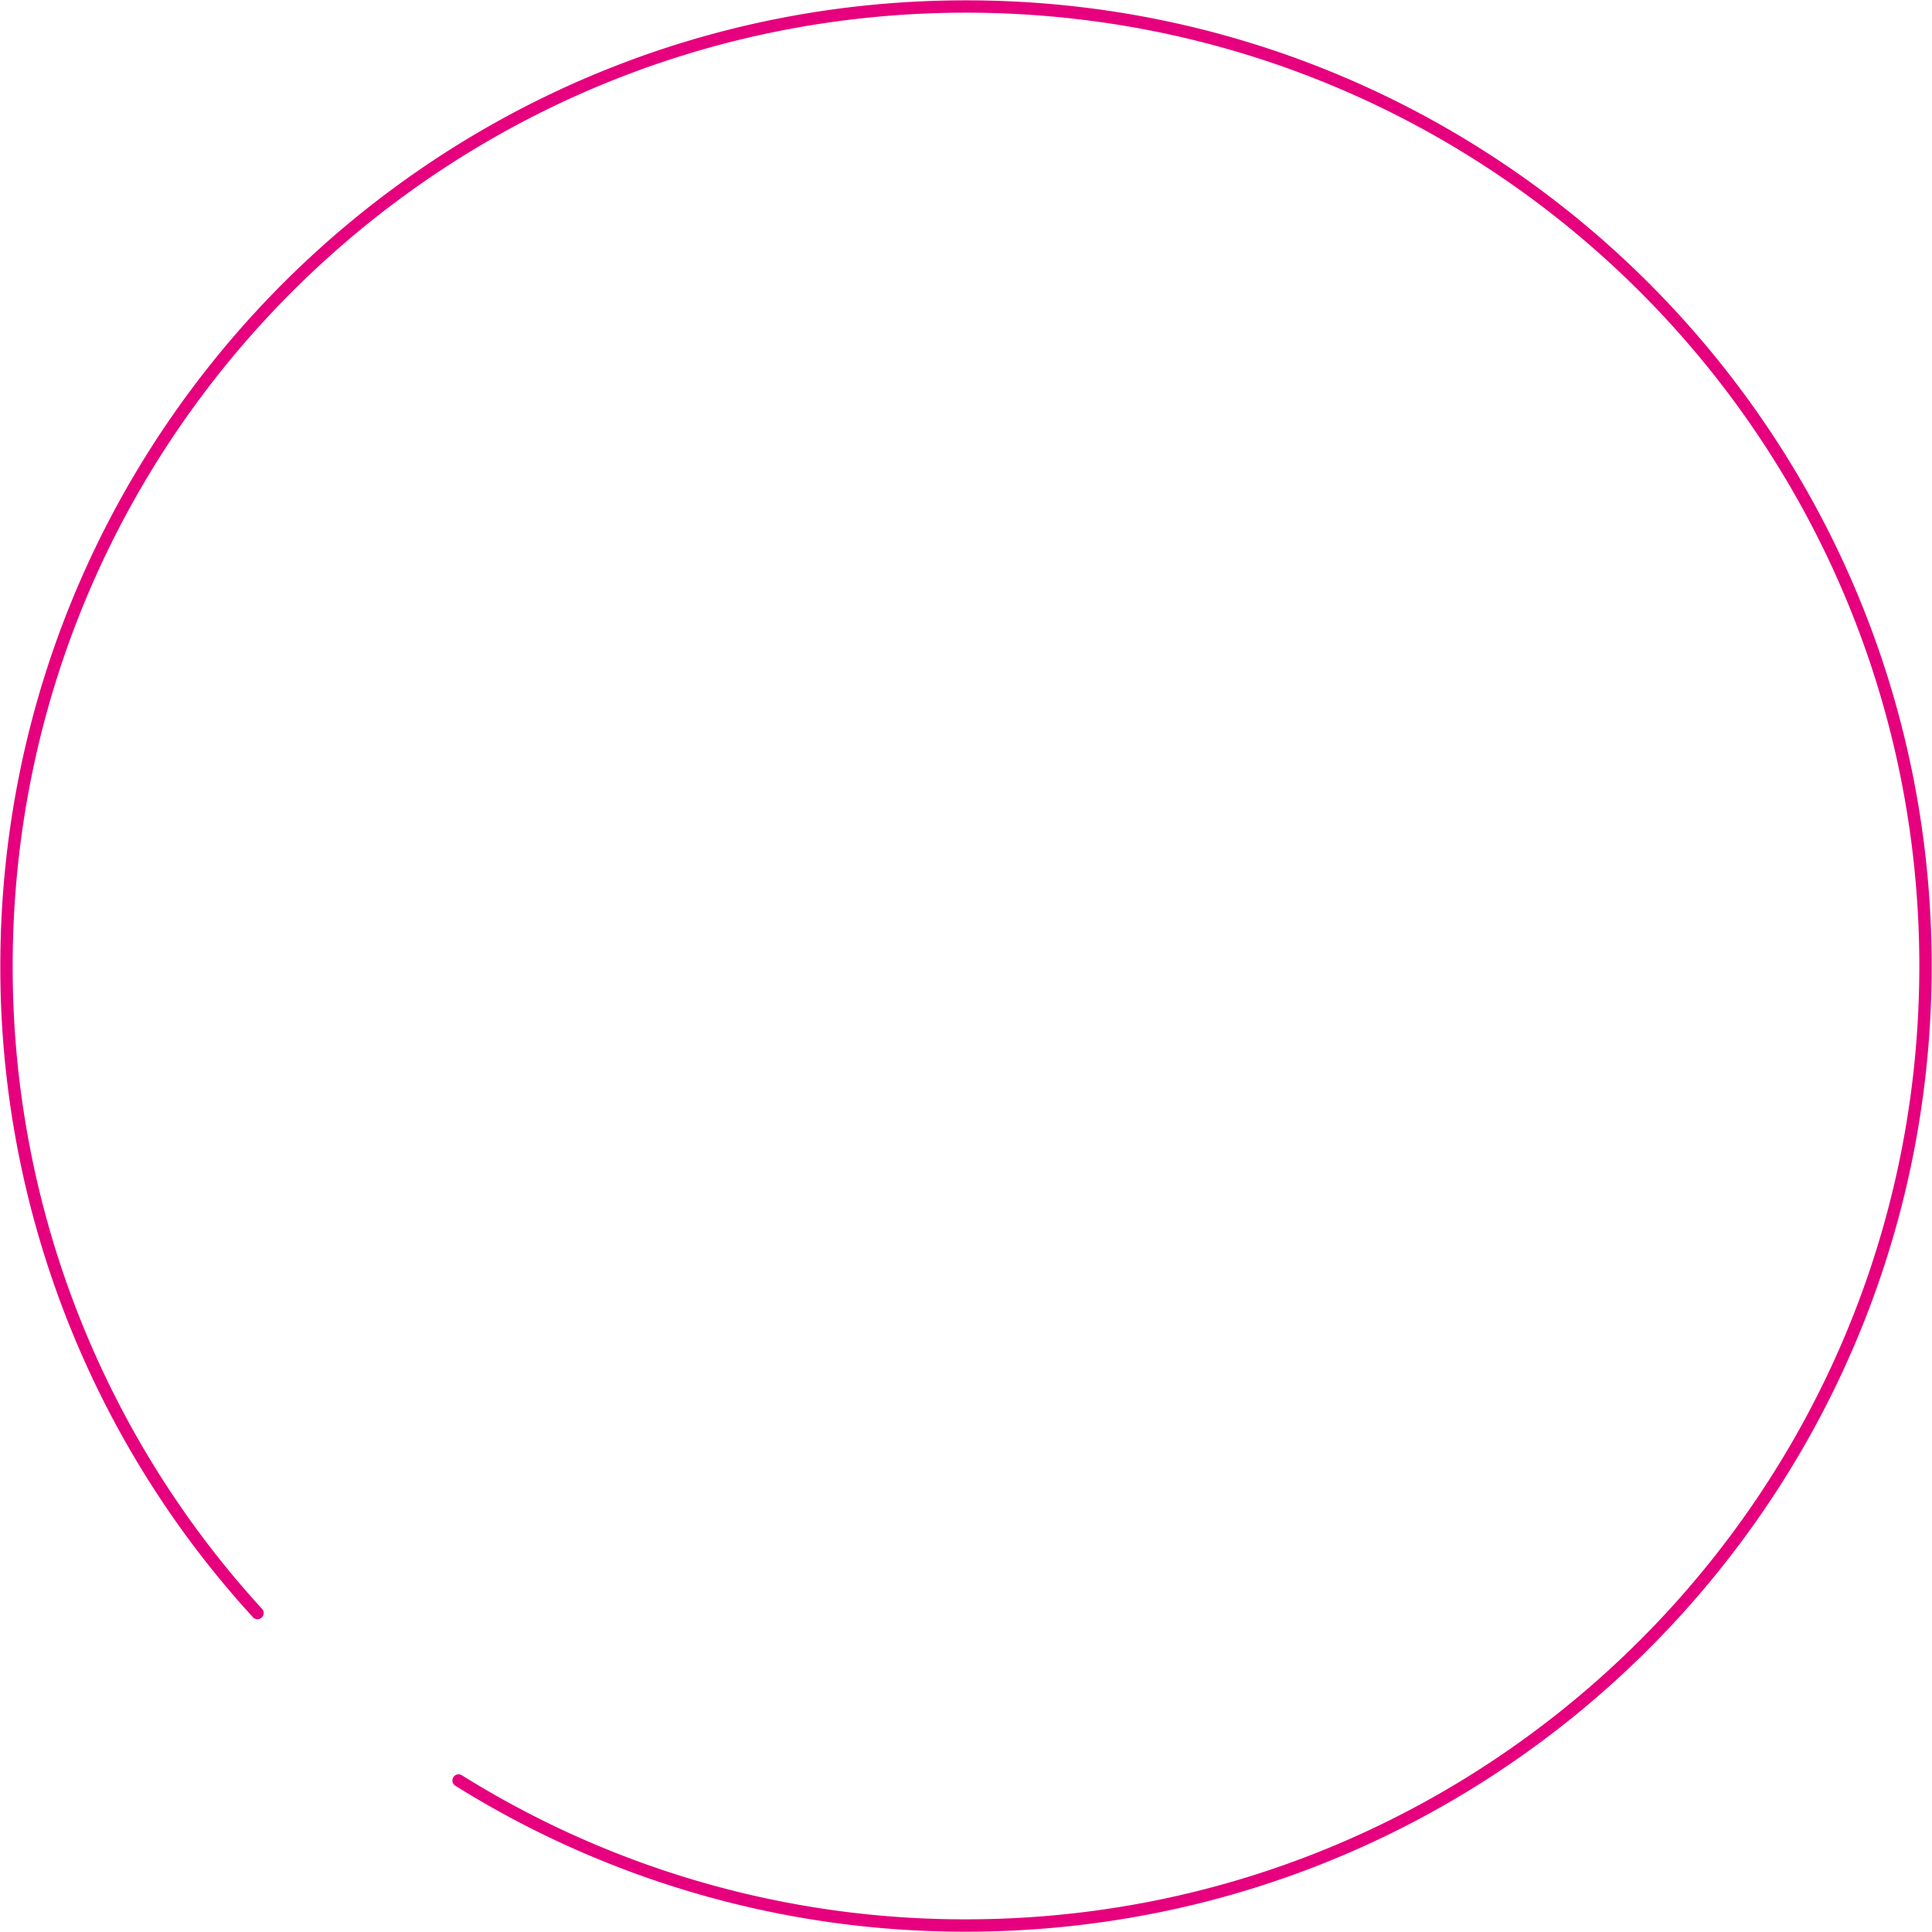 <svg xmlns="http://www.w3.org/2000/svg" xmlns:xlink="http://www.w3.org/1999/xlink" width="625.059" height="625.059" viewBox="0 0 625.059 625.059">
  <defs>
    <clipPath id="clip-path">
      <path id="Pfad_2" data-name="Pfad 2" d="M0,30.646H625.059V-594.413H0Z" transform="translate(0 594.413)" fill="none"/>
    </clipPath>
  </defs>
  <g id="Gruppe_2" data-name="Gruppe 2" clip-path="url(#clip-path)">
    <g id="Gruppe_1" data-name="Gruppe 1" transform="translate(2.103 2.102)">
      <path id="Pfad_1" data-name="Pfad 1" d="M7.171,28.14A308.987,308.987,0,0,0,171.335,75.049c171.444,0,310.426-138.982,310.426-310.427S342.779-545.8,171.335-545.8-139.092-406.821-139.092-235.378A309.307,309.307,0,0,0-57.887-26.036" transform="translate(139.092 545.805)" fill="none" stroke="#e6007e" stroke-linecap="round" stroke-width="4"/>
    </g>
  </g>
</svg>
